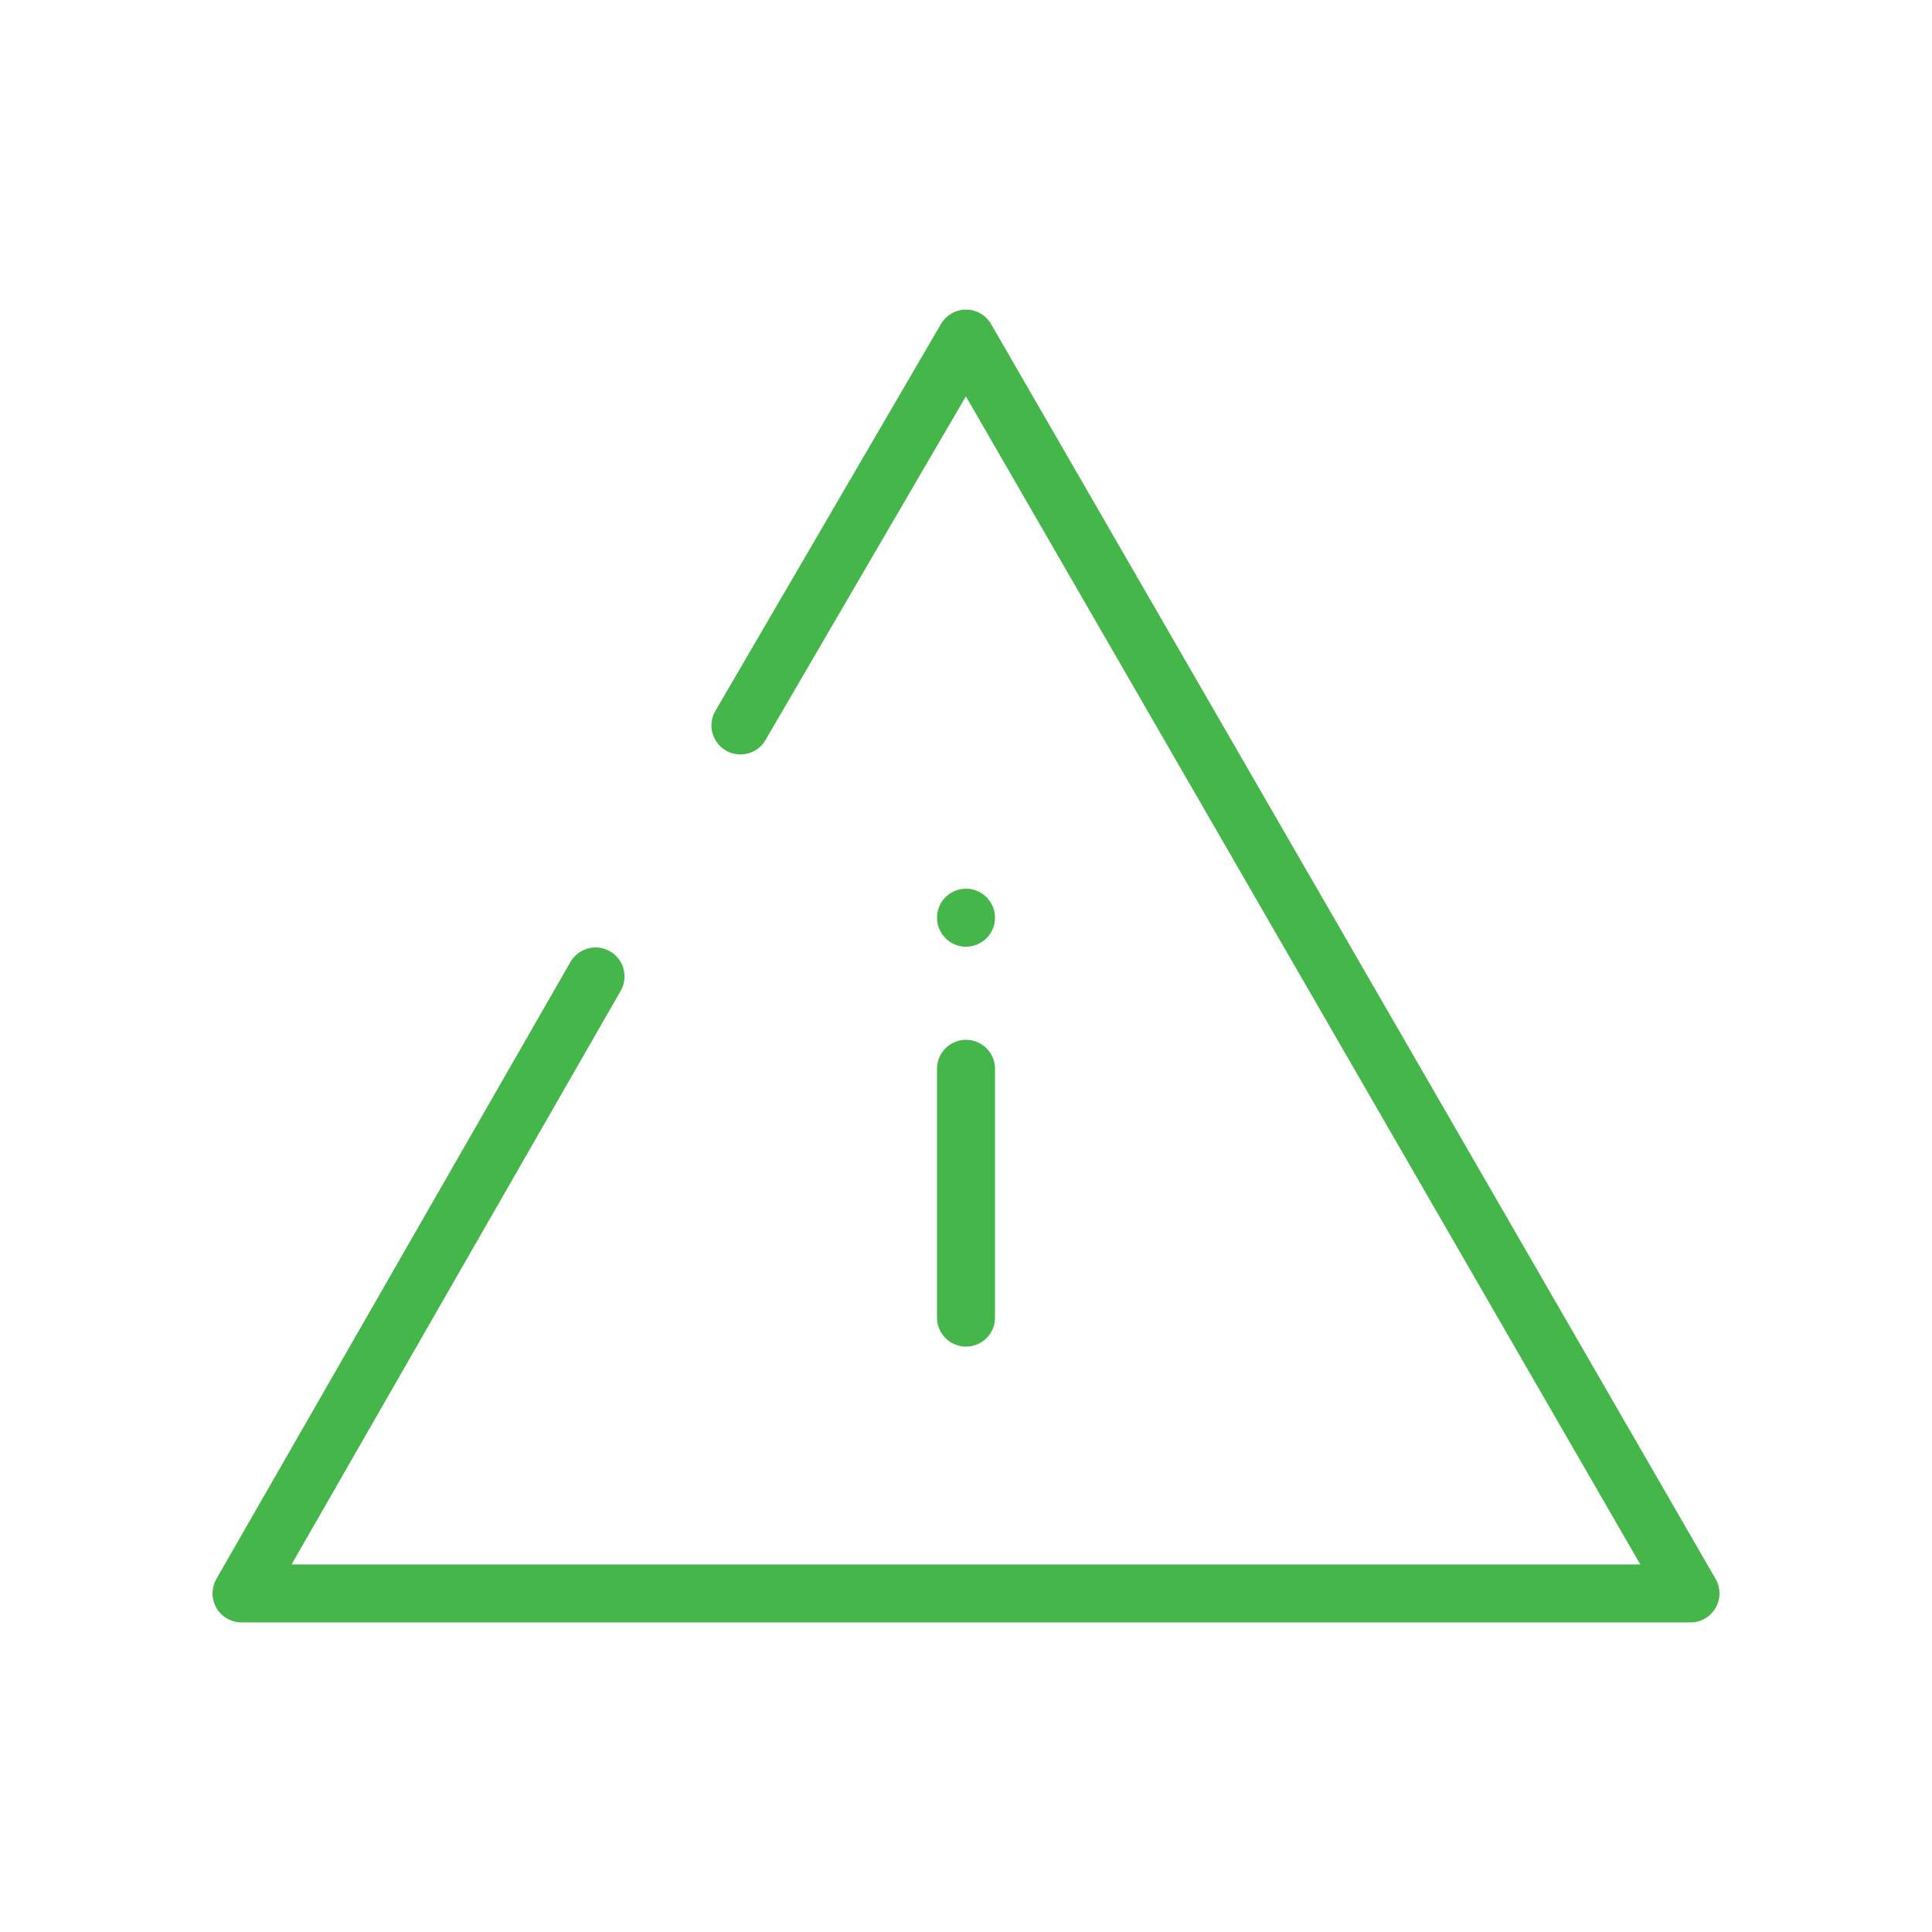 <?xml version="1.0" encoding="UTF-8"?>
<svg id="Layer_1" data-name="Layer 1" xmlns="http://www.w3.org/2000/svg" viewBox="0 0 200 200">
  <defs>
    <style>
      .cls-1 {
        fill: none;
        stroke: #45b649;
        stroke-linecap: round;
        stroke-linejoin: round;
        stroke-width: 6px;
      }
    </style>
  </defs>
  <polyline class="cls-1" points="61.65 101.08 25 164.95 175 164.95 100 35.05 76.65 75.1"/>
  <g>
    <line class="cls-1" x1="100" y1="110.64" x2="100" y2="136.4"/>
    <line class="cls-1" x1="100" y1="95" x2="100" y2="95"/>
  </g>
</svg>